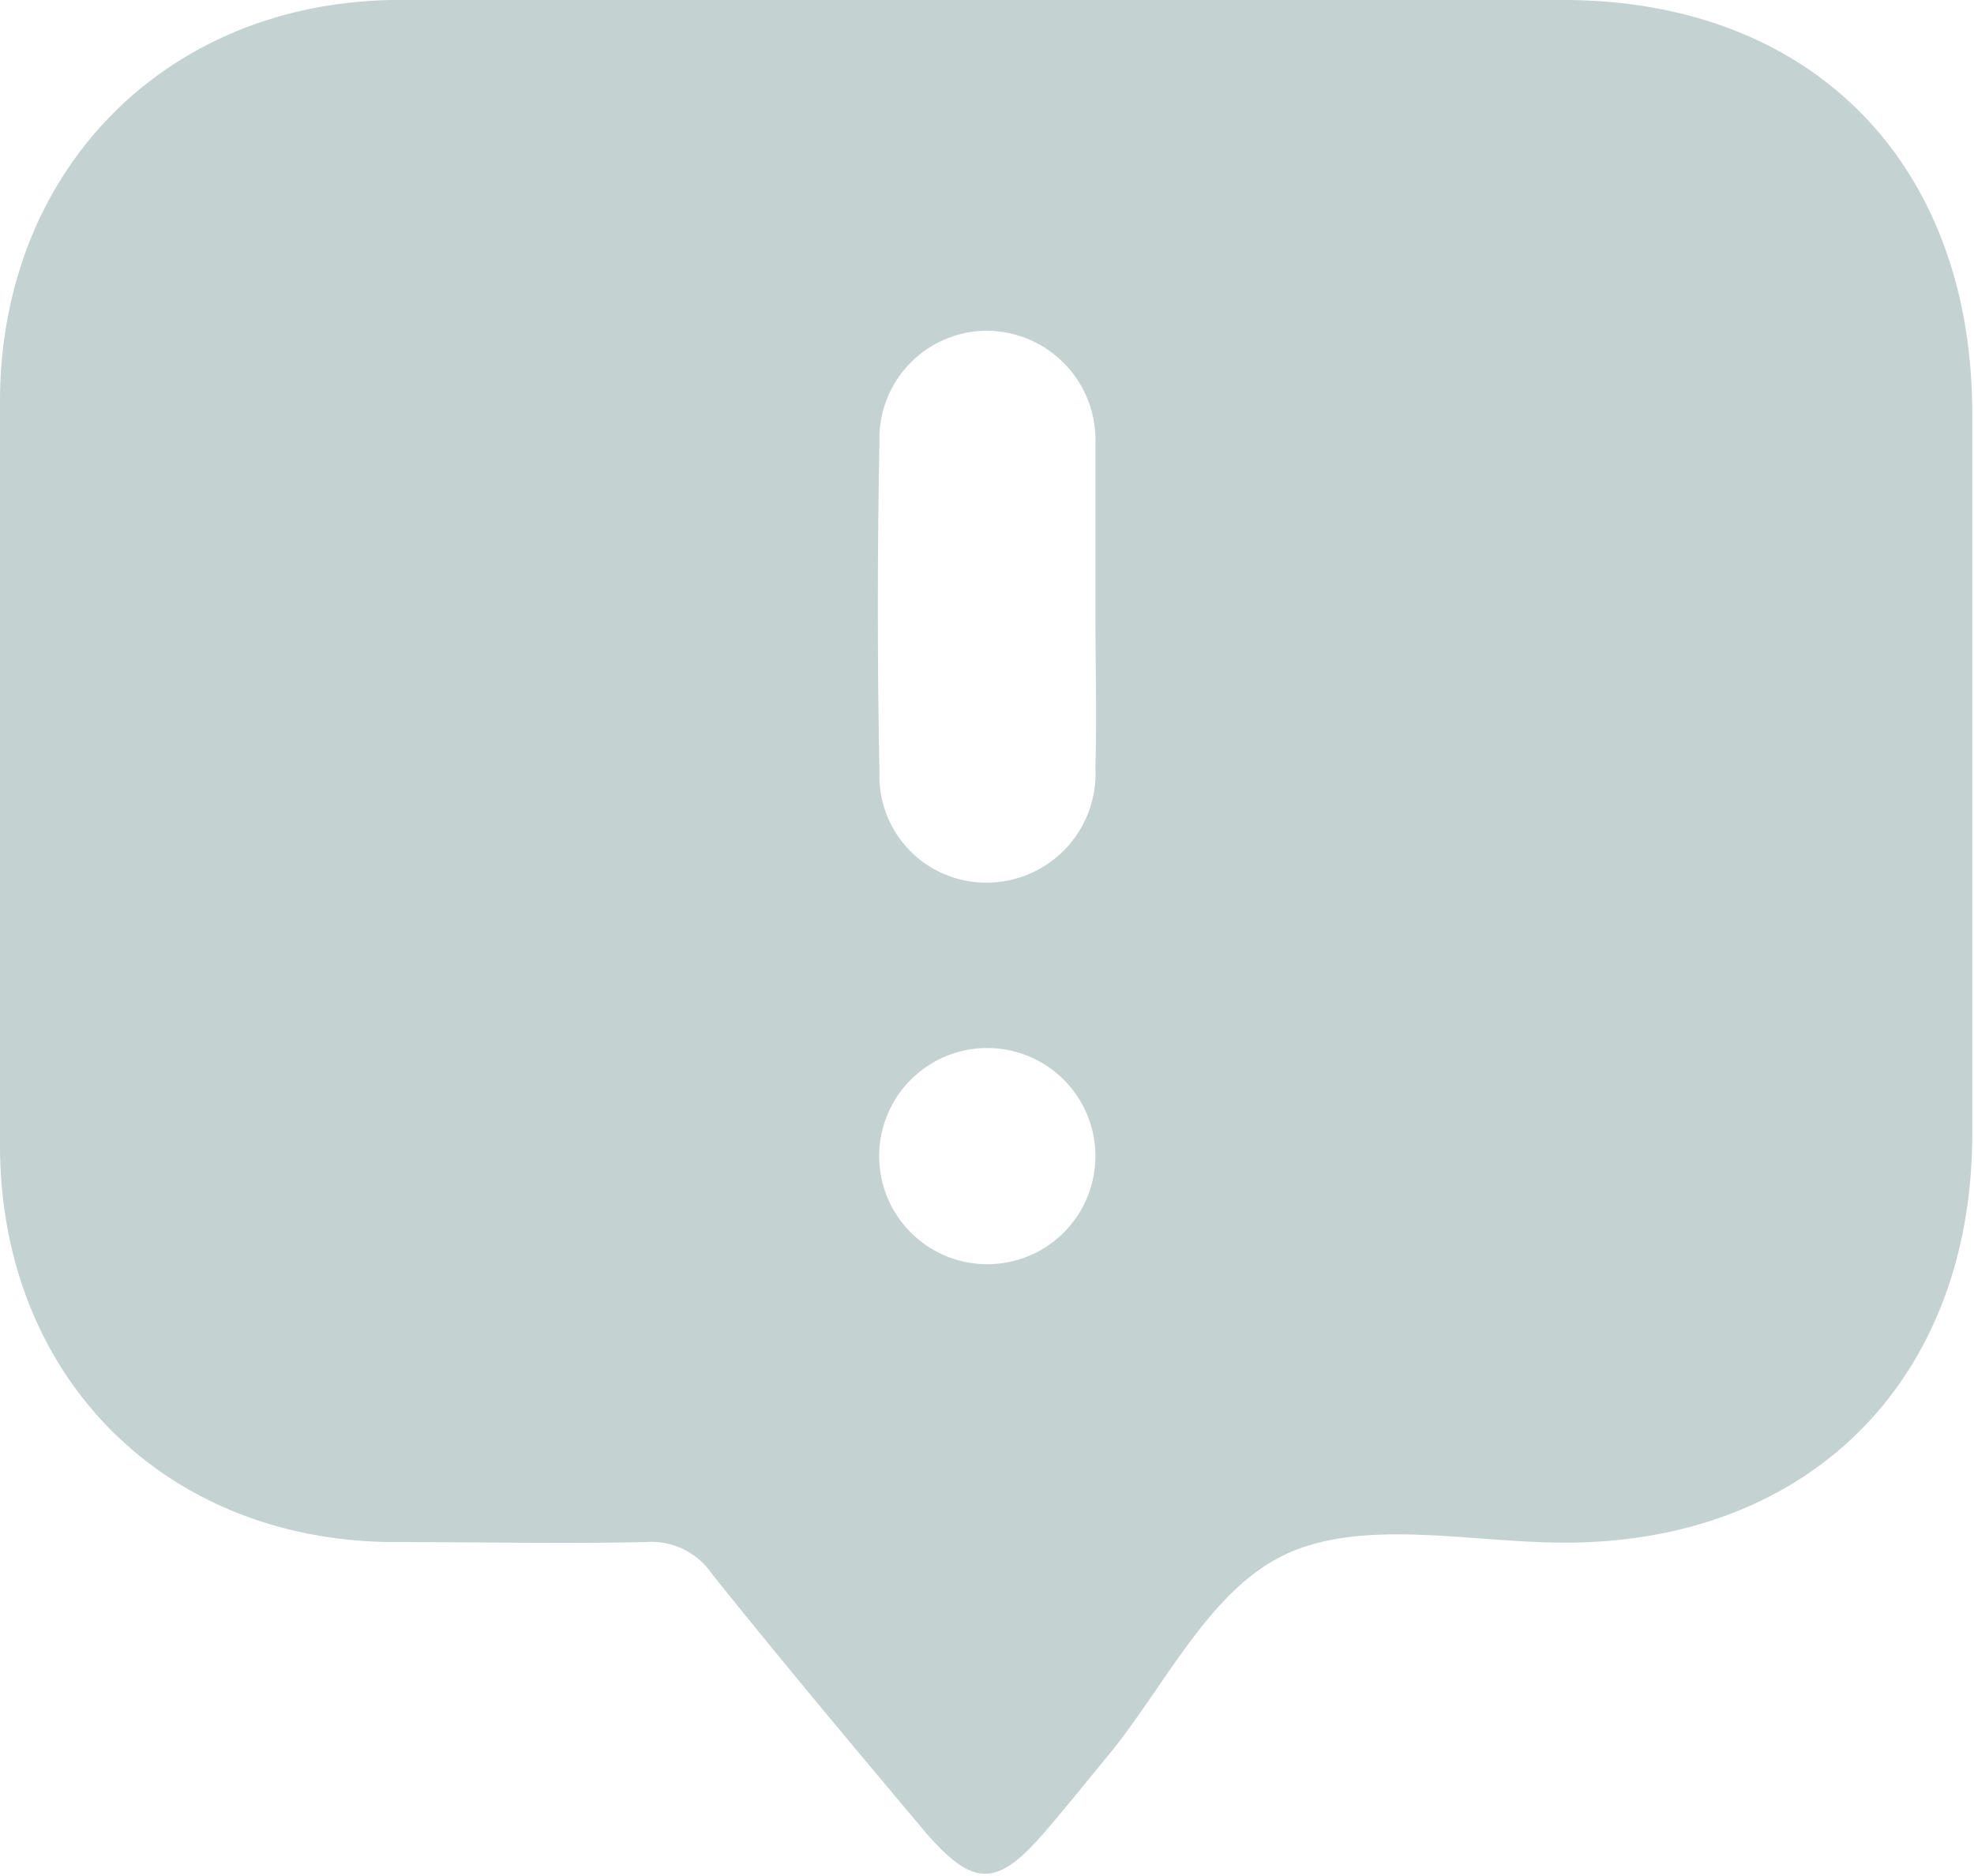 <svg xmlns="http://www.w3.org/2000/svg" viewBox="0 0 67.56 64.2"><defs><style>.cls-1{fill:#c5d2d2;}</style></defs><g id="Layer_2" data-name="Layer 2"><g id="Layer_1-2" data-name="Layer 1"><path class="cls-1" d="M33.71,0C40.3,0,46.9,0,53.5,0c8.51,0,14,5.59,14,14.16q0,12.33,0,24.64c0,8.42-5.57,14-13.94,14-3.22,0-6.87-.85-9.54.39s-4.16,4.58-6.18,7c-.72.87-1.42,1.75-2.16,2.6-1.57,1.8-2.38,1.8-4-.07-2.46-2.93-4.93-5.87-7.32-8.86a2.51,2.51,0,0,0-2.27-1.08c-2.85.06-5.7,0-8.55,0C5.67,52.78,0,47.14,0,39.19Q0,26.41,0,13.65C.05,5.82,5.66.11,13.46,0,20.21,0,27,0,33.71,0Zm3.78,20.87c0-1.88,0-3.76,0-5.64a3.74,3.74,0,0,0-3.77-3.91,3.69,3.69,0,0,0-3.62,3.82q-.11,5.64,0,11.28a3.65,3.65,0,0,0,3.64,3.79,3.73,3.73,0,0,0,3.75-3.92C37.54,24.51,37.49,22.7,37.49,20.89Zm0,18.66a3.7,3.7,0,1,0-7.4.08,3.7,3.7,0,1,0,7.4-.08Z"/></g></g></svg>